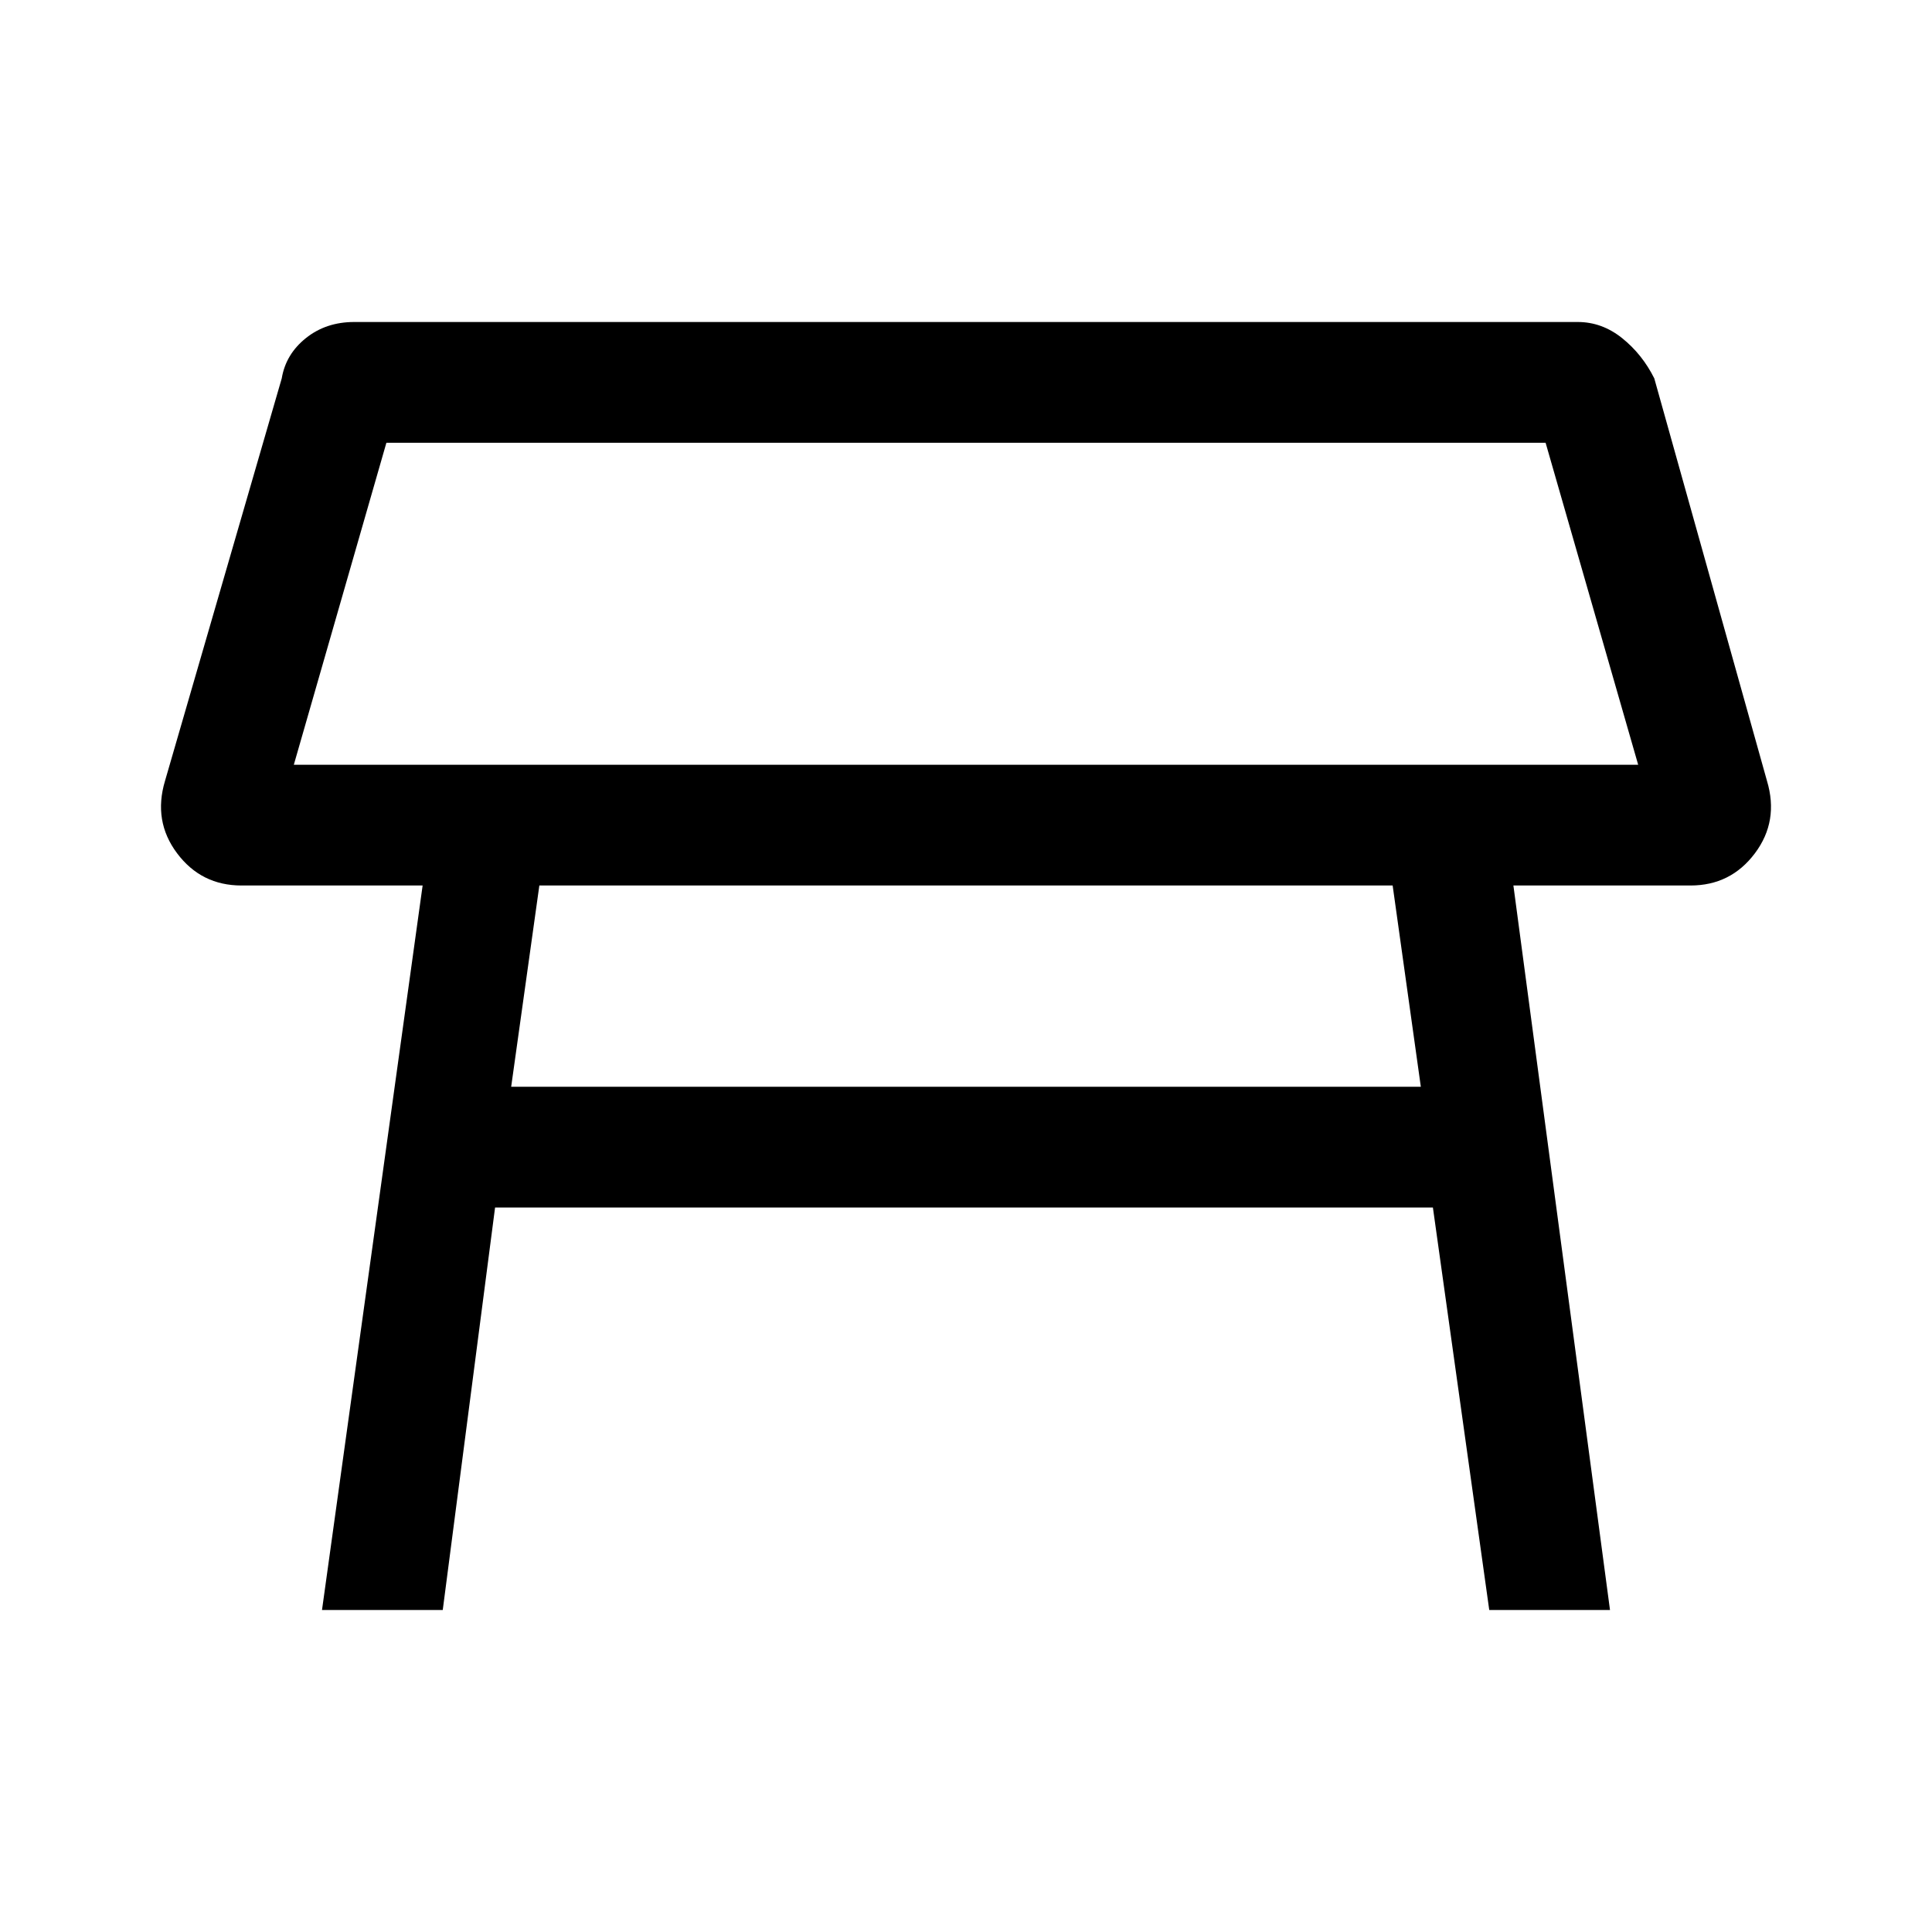 <svg xmlns="http://www.w3.org/2000/svg" width="48" height="48"><path d="M7.3 19h33.4l-2.3-8H9.6ZM24 15Zm10.6 7H13.4l-.7 5h22.6ZM8 40l2.5-18H6q-1 0-1.6-.8t-.3-1.8L7 9.4q.1-.6.6-1T8.8 8h30.4q.6 0 1.1.4t.8 1l2.8 10q.3 1-.3 1.8T42 22h-4.4L40 40h-3l-1.4-10H12.3L11 40Z"/></svg>